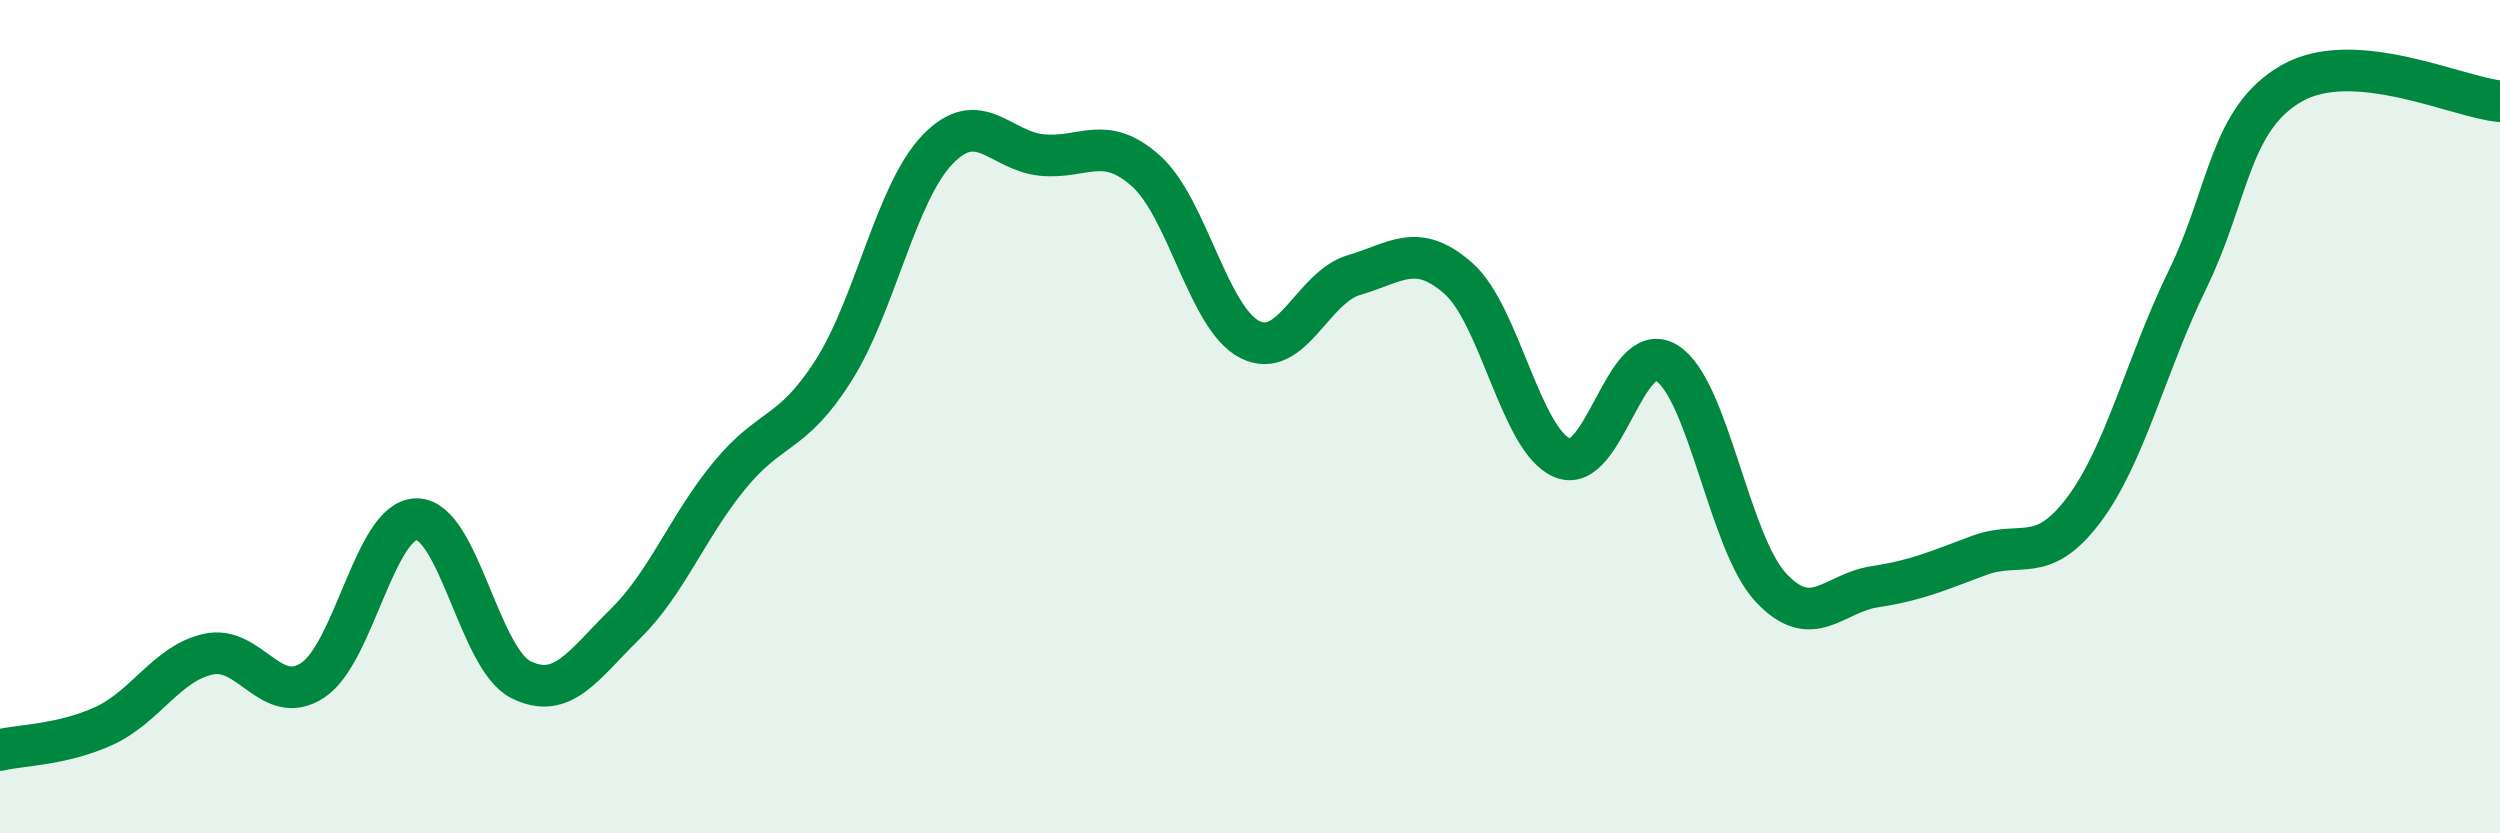 
    <svg width="60" height="20" viewBox="0 0 60 20" xmlns="http://www.w3.org/2000/svg">
      <path
        d="M 0,18 C 0.5,17.88 1.5,17.88 2.5,17.42 C 3.5,16.96 4,15.92 5,15.7 C 6,15.48 6.5,16.98 7.5,16.33 C 8.5,15.68 9,12.46 10,12.46 C 11,12.46 11.5,15.81 12.5,16.31 C 13.5,16.81 14,15.96 15,14.98 C 16,14 16.5,12.64 17.5,11.42 C 18.5,10.2 19,10.47 20,8.9 C 21,7.33 21.5,4.63 22.5,3.59 C 23.5,2.55 24,3.62 25,3.72 C 26,3.82 26.5,3.21 27.5,4.1 C 28.5,4.99 29,7.65 30,8.15 C 31,8.65 31.5,6.89 32.5,6.6 C 33.5,6.31 34,5.8 35,6.68 C 36,7.56 36.5,10.58 37.5,10.99 C 38.5,11.4 39,8.09 40,8.71 C 41,9.33 41.5,13.03 42.5,14.1 C 43.5,15.17 44,14.23 45,14.08 C 46,13.93 46.5,13.7 47.5,13.33 C 48.5,12.96 49,13.57 50,12.25 C 51,10.93 51.5,8.76 52.5,6.71 C 53.5,4.66 53.5,2.86 55,2 C 56.5,1.14 59,2.34 60,2.43L60 20L0 20Z"
        fill="#008740"
        opacity="0.1"
        stroke-linecap="round"
        stroke-linejoin="round"
      />
      <path
        d="M 0,18 C 0.5,17.88 1.5,17.88 2.5,17.42 C 3.5,16.96 4,15.92 5,15.7 C 6,15.48 6.5,16.98 7.5,16.33 C 8.5,15.68 9,12.46 10,12.46 C 11,12.46 11.5,15.81 12.5,16.31 C 13.5,16.81 14,15.96 15,14.98 C 16,14 16.5,12.64 17.5,11.42 C 18.5,10.2 19,10.47 20,8.9 C 21,7.33 21.5,4.63 22.5,3.59 C 23.5,2.55 24,3.62 25,3.72 C 26,3.82 26.5,3.21 27.5,4.1 C 28.5,4.99 29,7.65 30,8.15 C 31,8.65 31.5,6.89 32.5,6.6 C 33.5,6.31 34,5.8 35,6.68 C 36,7.56 36.5,10.58 37.5,10.99 C 38.5,11.4 39,8.09 40,8.71 C 41,9.33 41.5,13.03 42.5,14.1 C 43.5,15.17 44,14.23 45,14.08 C 46,13.93 46.5,13.7 47.5,13.33 C 48.5,12.96 49,13.57 50,12.25 C 51,10.93 51.5,8.76 52.5,6.71 C 53.5,4.66 53.5,2.86 55,2 C 56.5,1.14 59,2.34 60,2.43"
        stroke="#008740"
        stroke-width="1"
        fill="none"
        stroke-linecap="round"
        stroke-linejoin="round"
      />
    </svg>
  